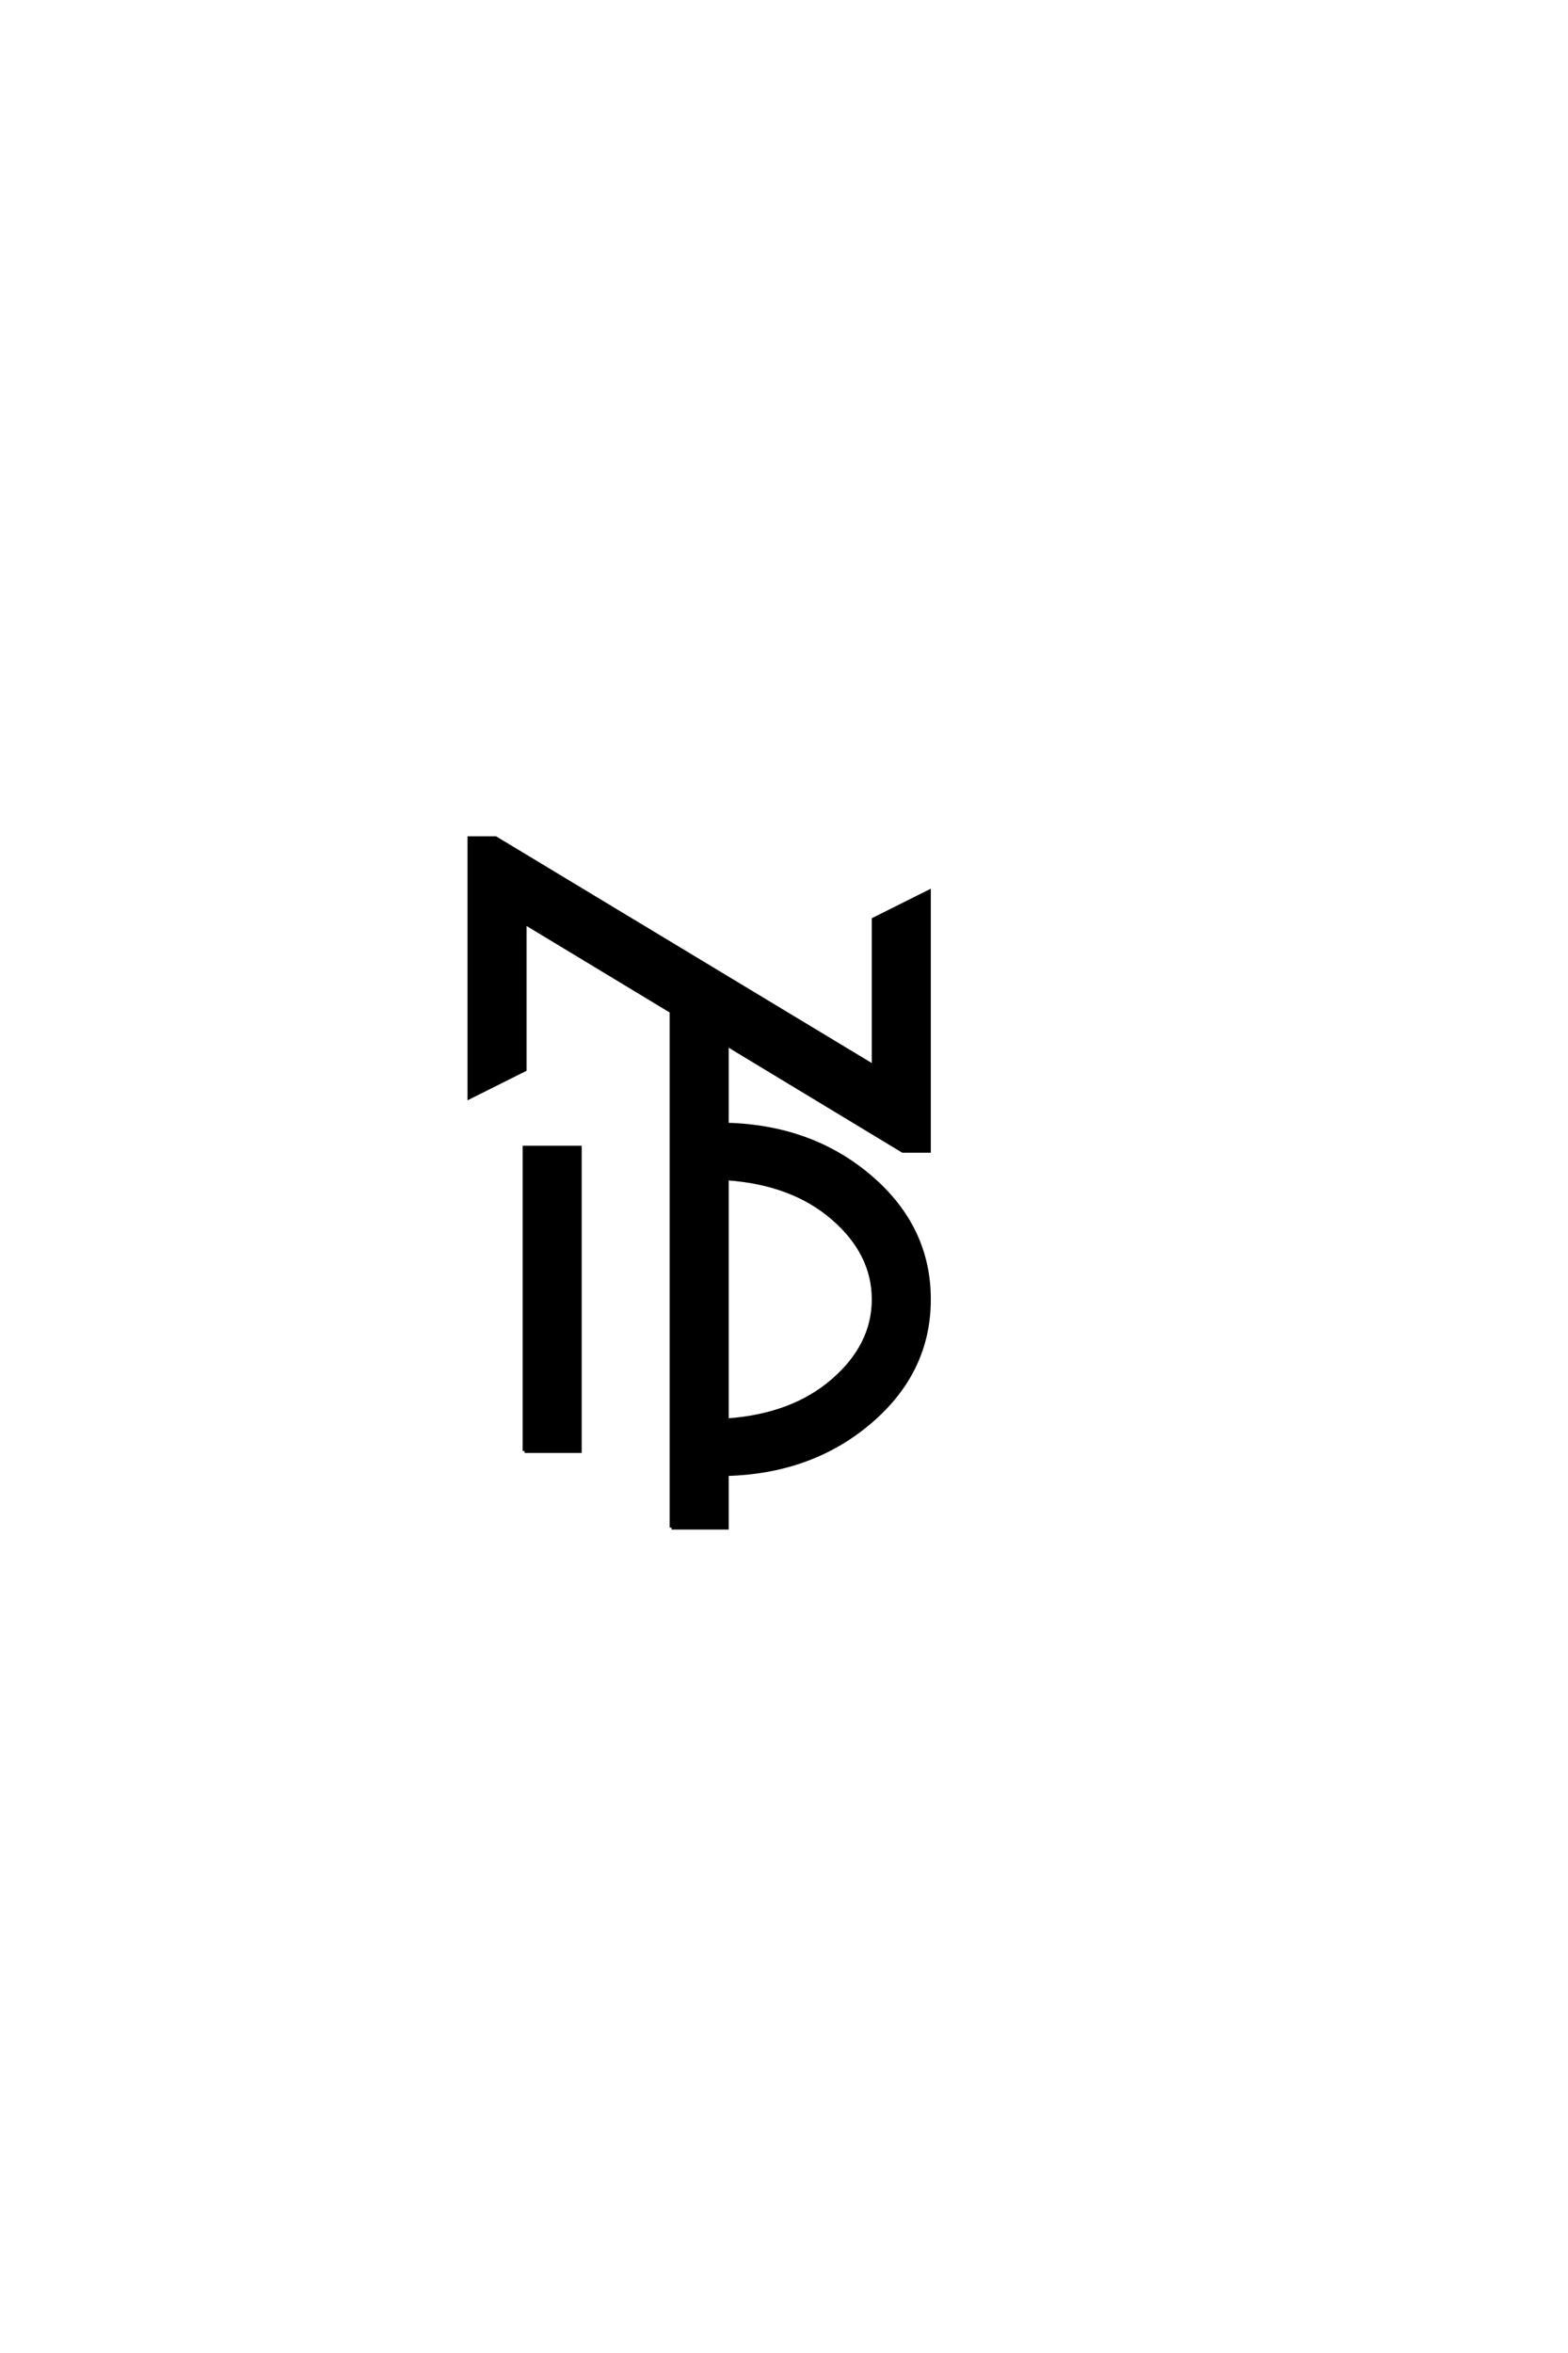<?xml version="1.0" encoding="UTF-8"?>
<!DOCTYPE svg PUBLIC "-//W3C//DTD SVG 1.0//EN" "http://www.w3.org/TR/2001/REC-SVG-20010904/DTD/svg10.dtd">

<svg xmlns="http://www.w3.org/2000/svg" version="1.0" width="40" height="60">

  <g transform="scale(0.1 -0.1) translate(110.0 -370.0)">
    <path d="M61.328 -19.531
L61.328 112.109
L23.828 134.766
L23.828 97.266
L9.766 90.234
L9.766 156.25
L16.406 156.25
L112.891 98.047
L112.891 135.547
L126.953 142.578
L126.953 76.562
L120.312 76.562
L75.391 103.719
L75.391 83.203
Q97.078 82.625 112.016 69.828
Q126.953 57.031 126.953 38.672
Q126.953 20.312 112.016 7.516
Q97.078 -5.281 75.391 -5.859
L75.391 -19.531
L61.328 -19.531
L61.328 -19.531
M23.828 0
L23.828 77.344
L37.891 77.344
L37.891 0
L23.828 0
L23.828 0
M75.391 7.812
Q92.188 8.984 102.531 17.969
Q112.891 26.953 112.891 38.672
Q112.891 50.391 102.531 59.375
Q92.188 68.359 75.391 69.531
L75.391 7.812
" style="fill: #000000; stroke: #000000"/>
  </g>
</svg>
